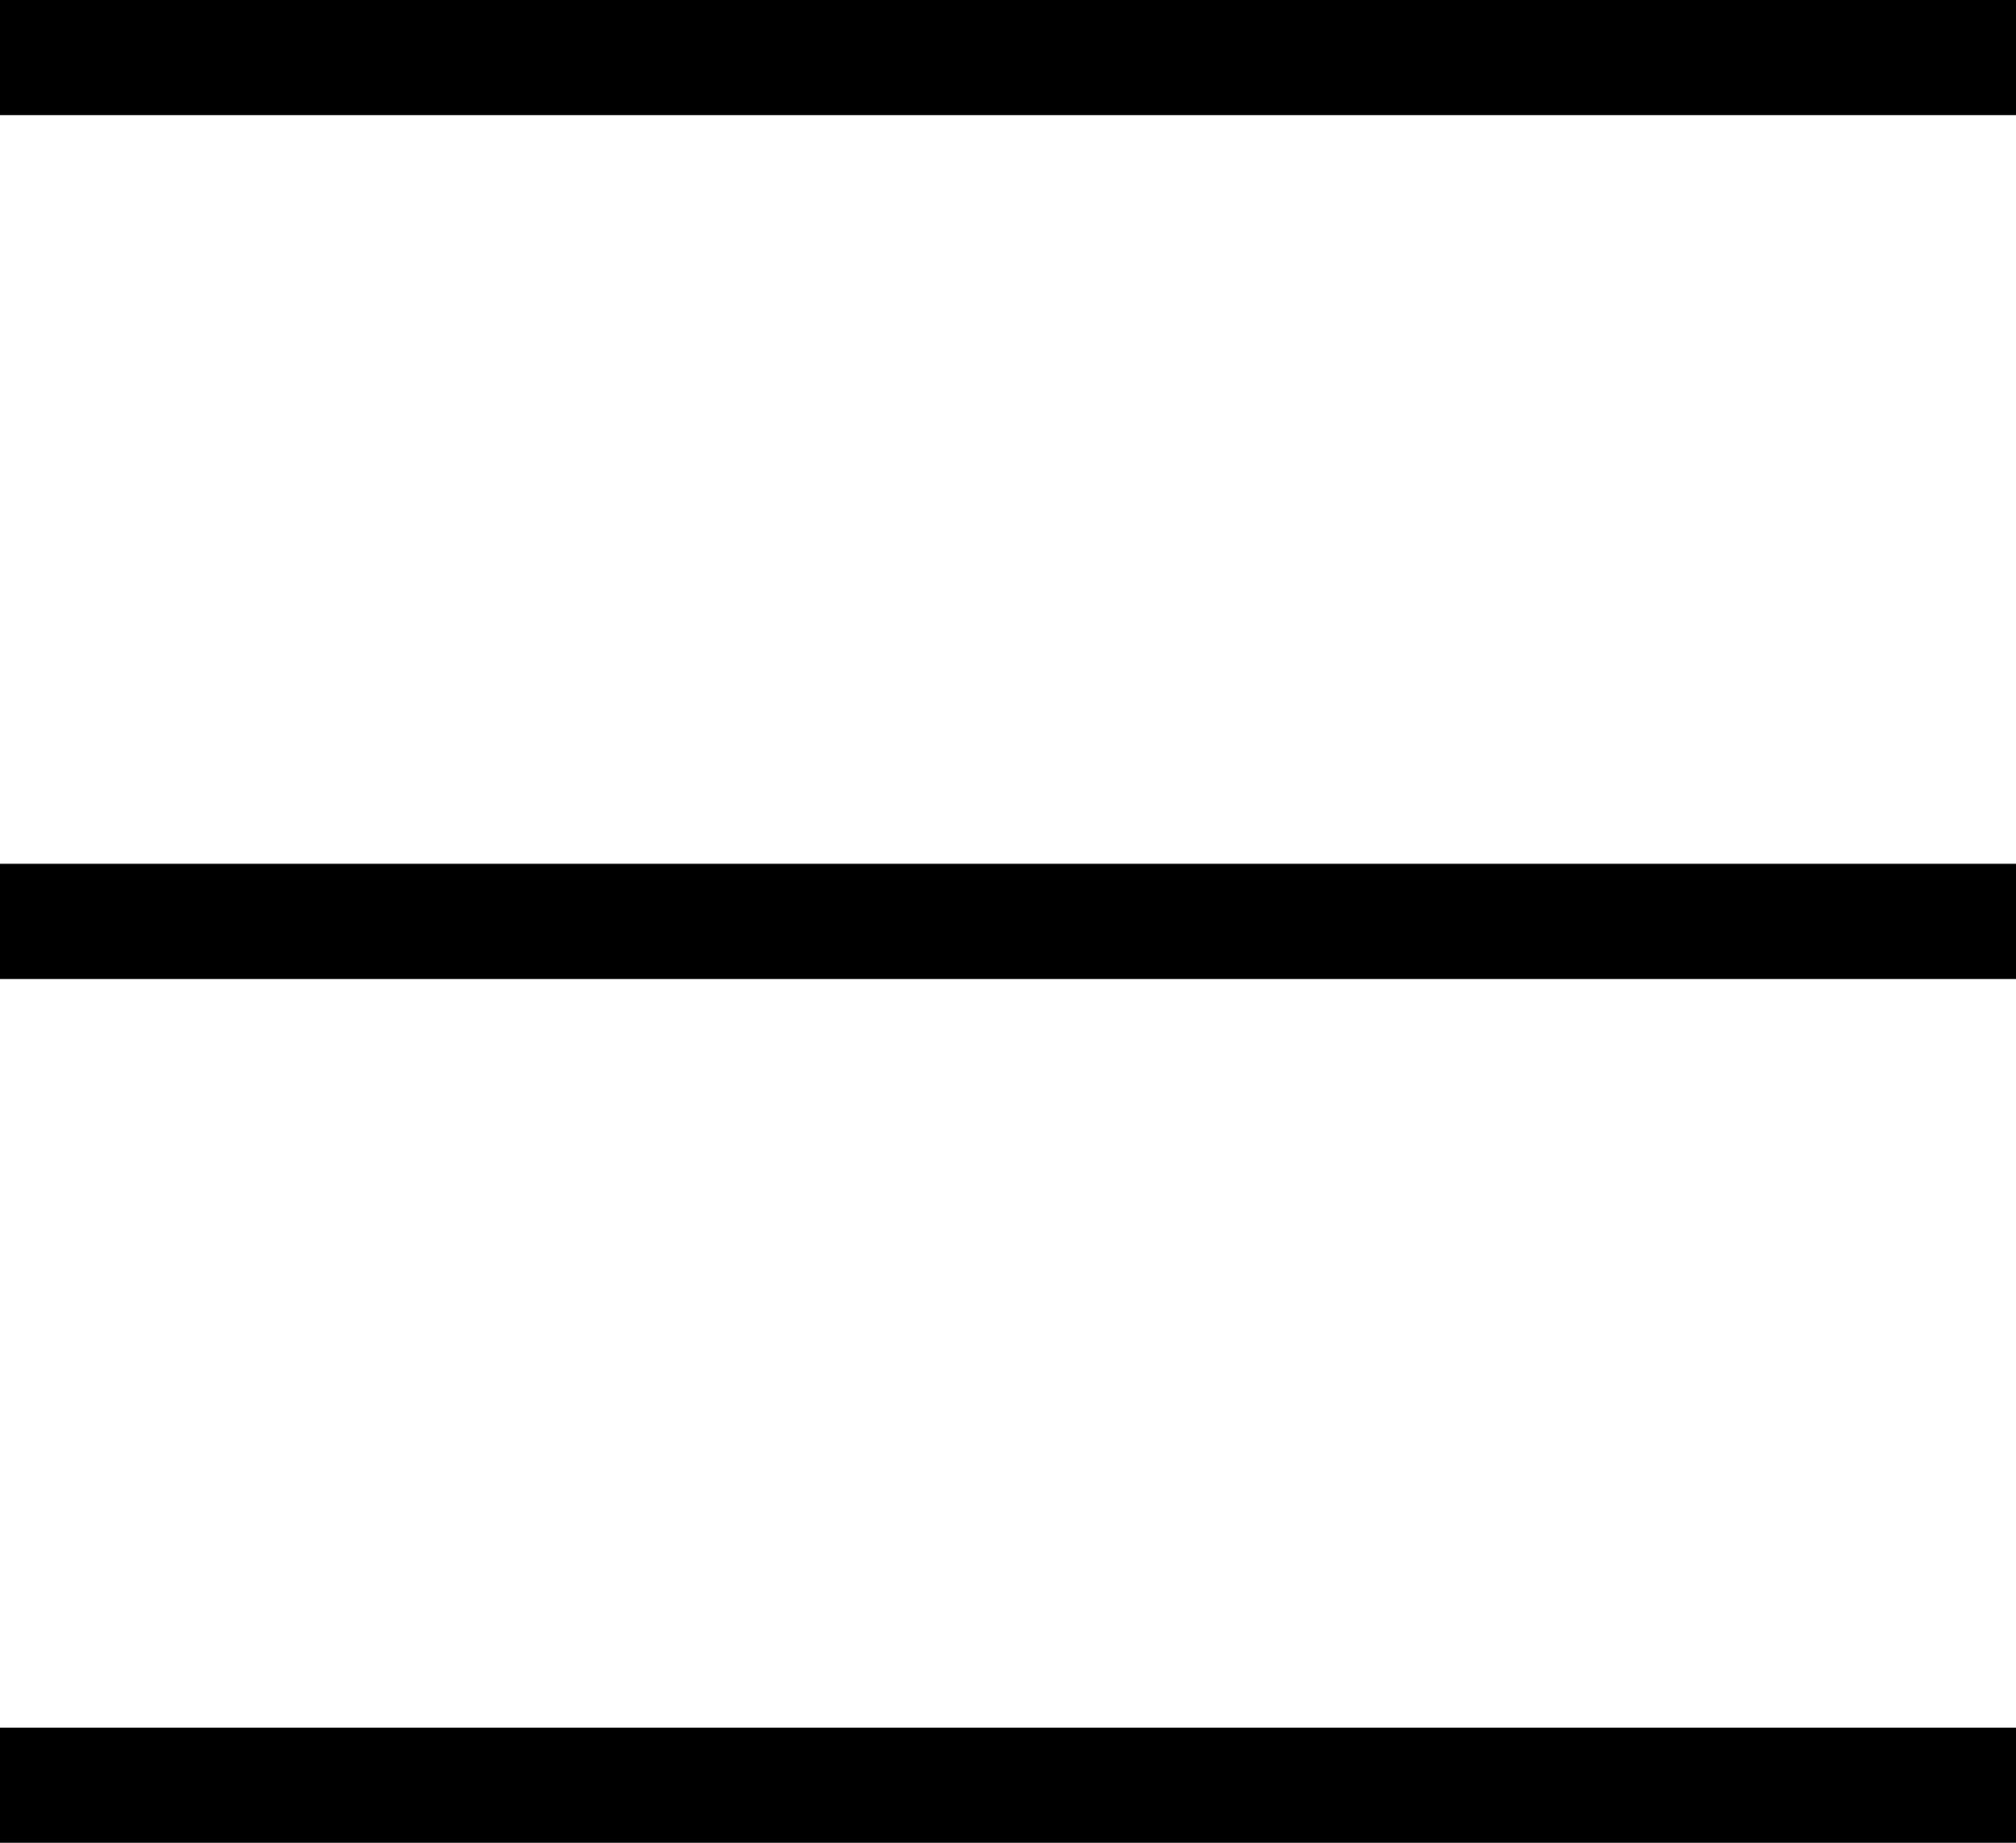 <svg width="35" height="32" viewBox="0 0 35 32" fill="none" xmlns="http://www.w3.org/2000/svg">
<path d="M0 1H35" stroke="black" stroke-width="2"/>
<path d="M0 16H35" stroke="black" stroke-width="2"/>
<path d="M0 31H35" stroke="black" stroke-width="2"/>
</svg>
